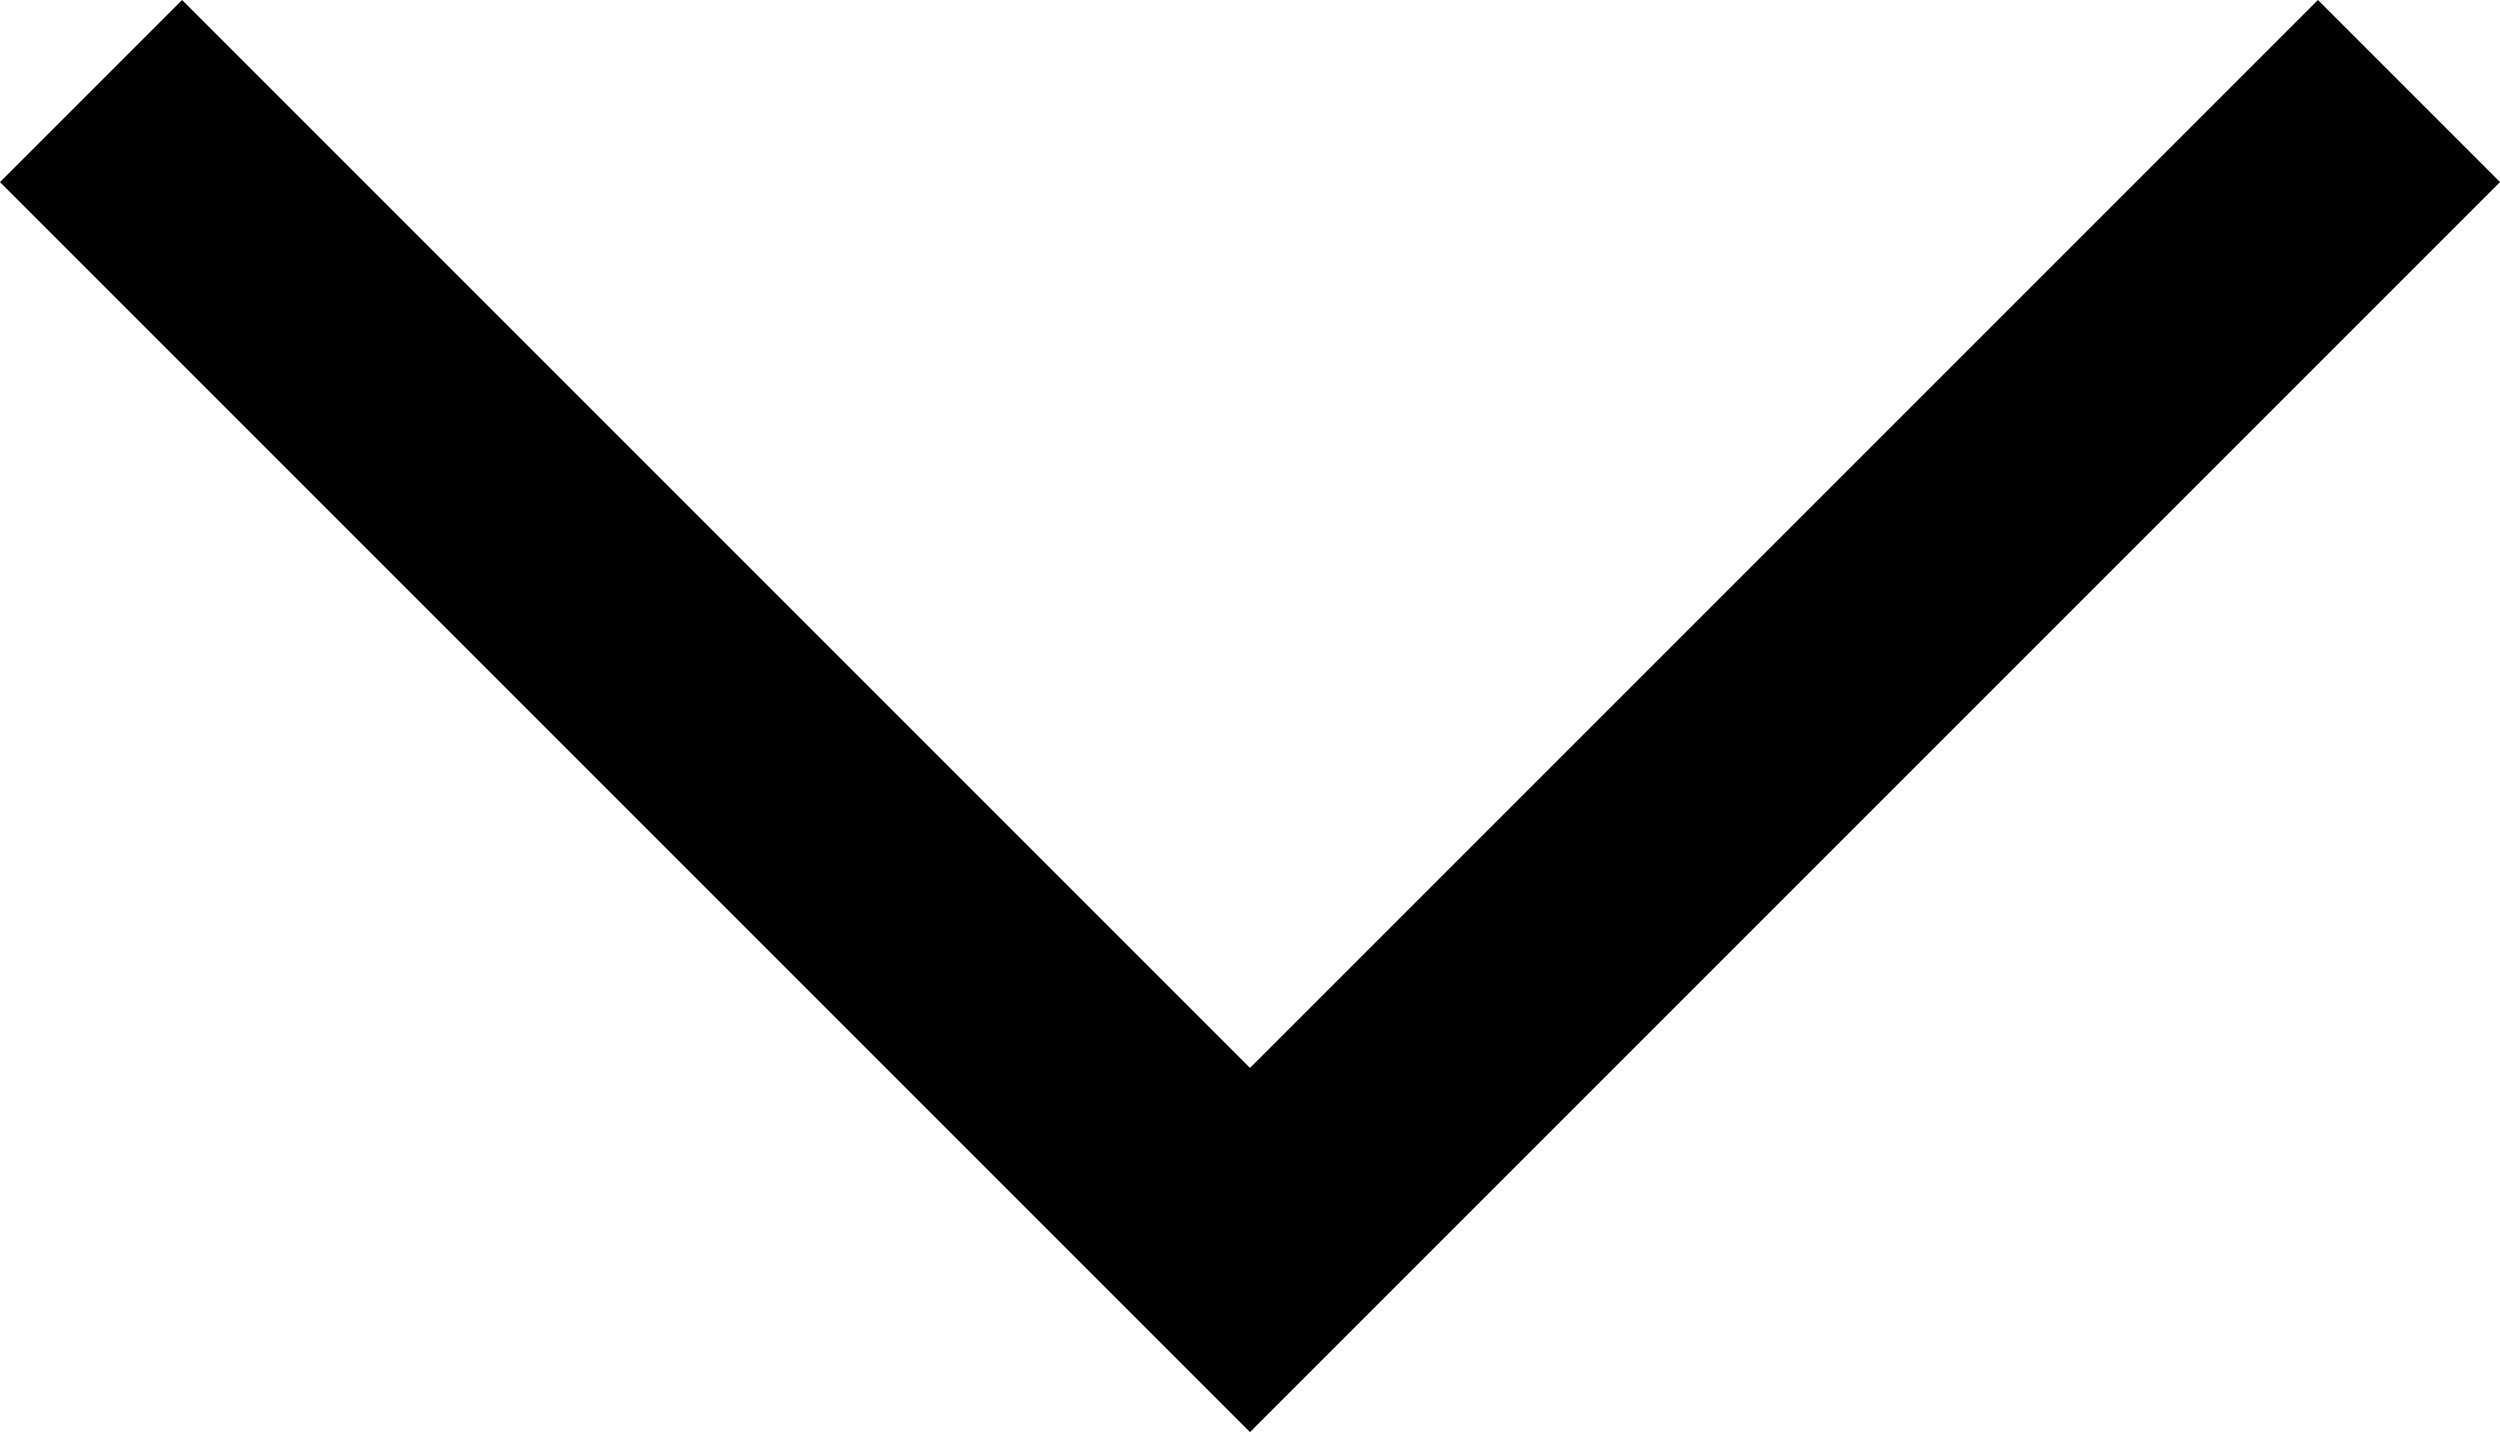 <svg xmlns="http://www.w3.org/2000/svg" width="19.414" height="11.121" viewBox="0 0 19.414 11.121">
  <g id="Raggruppa_3574" data-name="Raggruppa 3574" transform="translate(553.186 -165.521) rotate(90)">
    <path id="Tracciato_7763" data-name="Tracciato 7763" d="M166.228,552.479l9-9-9-9" fill="none" stroke="#000" stroke-miterlimit="10" stroke-width="2"/>
  </g>
</svg>
